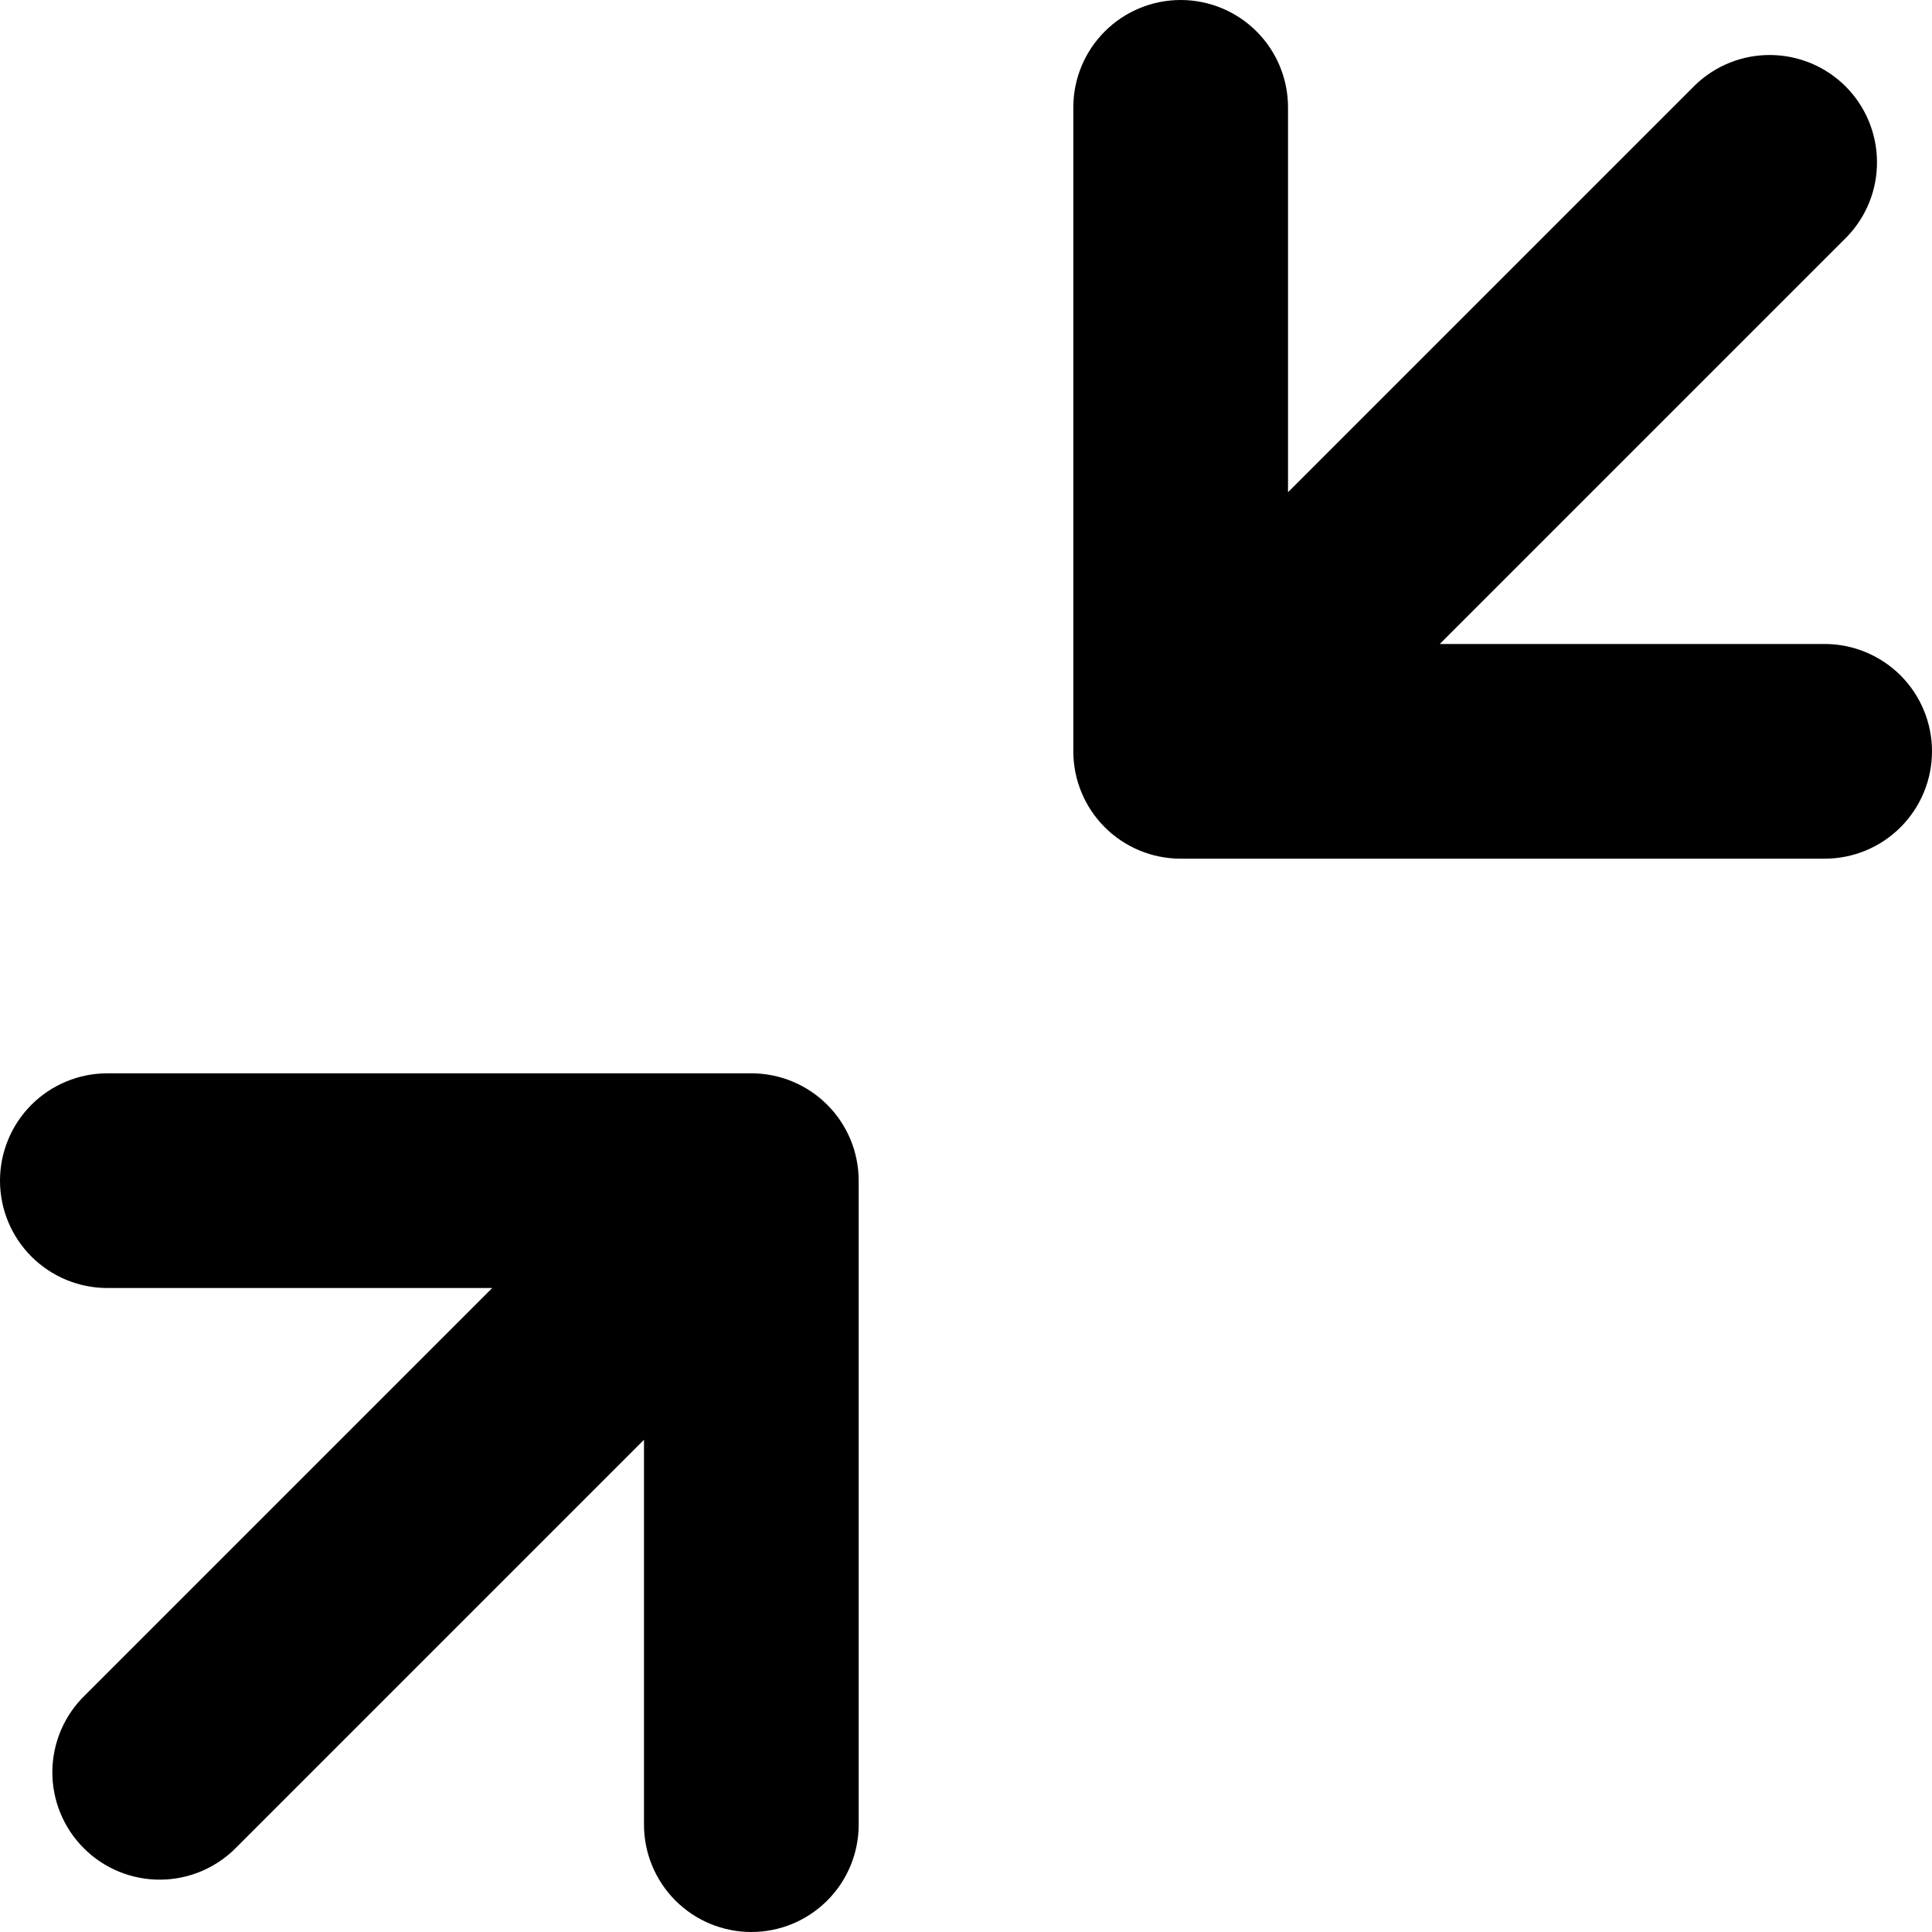 <svg width="40" height="40" viewBox="0 0 40 40" fill="none" xmlns="http://www.w3.org/2000/svg">
<path fill-rule="evenodd" clip-rule="evenodd" d="M22.222 15.556C22.222 16.145 22.456 16.71 22.873 17.127C23.29 17.544 23.855 17.778 24.444 17.778H37.778C38.367 17.778 38.932 17.544 39.349 17.127C39.766 16.71 40 16.145 40 15.556C40 14.966 39.766 14.401 39.349 13.984C38.932 13.568 38.367 13.333 37.778 13.333H29.809L38.238 4.904C38.643 4.485 38.867 3.924 38.861 3.341C38.856 2.759 38.623 2.201 38.211 1.789C37.799 1.377 37.241 1.144 36.659 1.139C36.076 1.133 35.515 1.357 35.096 1.762L26.667 10.191V2.222C26.667 1.633 26.433 1.068 26.016 0.651C25.599 0.234 25.034 0 24.444 0C23.855 0 23.29 0.234 22.873 0.651C22.456 1.068 22.222 1.633 22.222 2.222V15.556ZM17.778 24.444C17.778 23.855 17.544 23.29 17.127 22.873C16.71 22.456 16.145 22.222 15.556 22.222H2.222C1.633 22.222 1.068 22.456 0.651 22.873C0.234 23.29 0 23.855 0 24.444C0 25.034 0.234 25.599 0.651 26.016C1.068 26.433 1.633 26.667 2.222 26.667H10.191L1.762 35.096C1.55 35.3 1.381 35.546 1.264 35.817C1.148 36.088 1.086 36.38 1.084 36.675C1.081 36.97 1.138 37.262 1.249 37.535C1.361 37.809 1.526 38.057 1.735 38.265C1.943 38.474 2.191 38.639 2.465 38.751C2.738 38.862 3.03 38.919 3.325 38.916C3.62 38.914 3.912 38.852 4.183 38.736C4.454 38.619 4.699 38.45 4.904 38.238L13.333 29.809V37.778C13.333 38.367 13.568 38.932 13.984 39.349C14.401 39.766 14.966 40 15.556 40C16.145 40 16.71 39.766 17.127 39.349C17.544 38.932 17.778 38.367 17.778 37.778V24.444Z" fill="black"/>
</svg>
